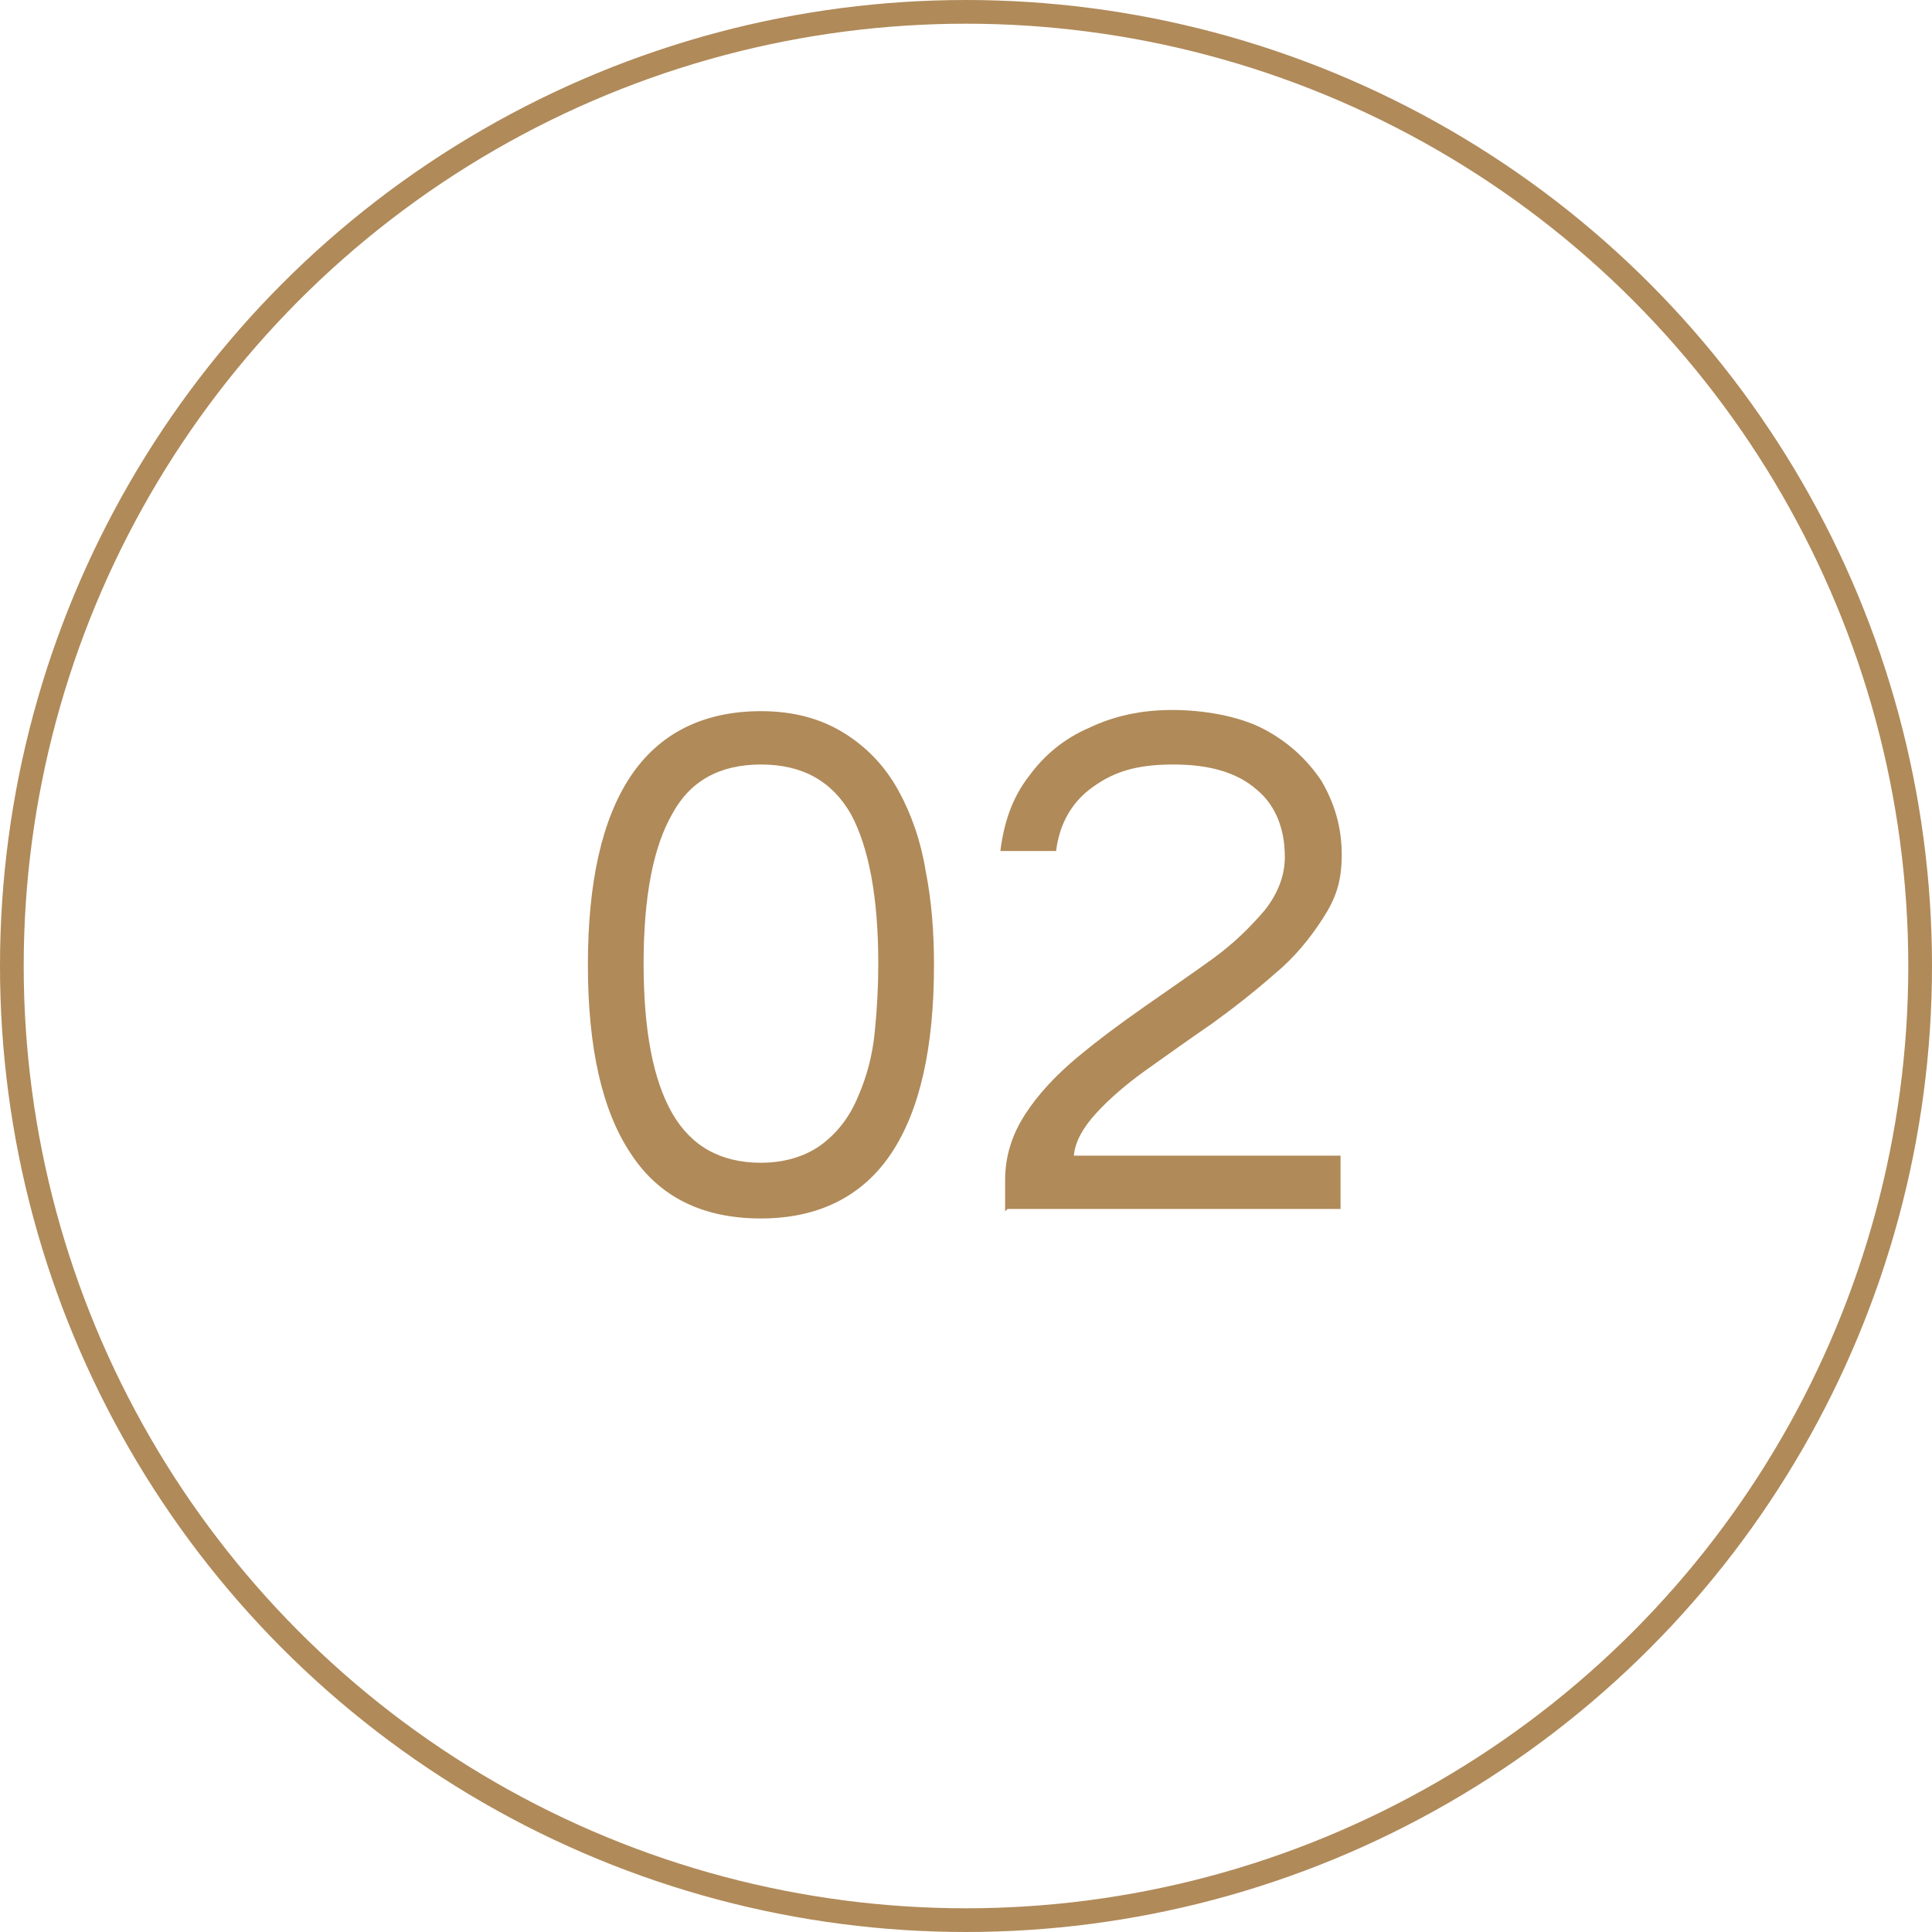 <svg xmlns="http://www.w3.org/2000/svg" id="Layer_1" viewBox="0 0 163 163"><defs><style>      .st0 {        fill: none;        stroke: #b08a59;        stroke-linecap: round;        stroke-linejoin: round;        stroke-width: 2px;      }      .st1 {        fill: #b08a59;      }    </style></defs><circle class="st0" cx="81.5" cy="81.5" r="80.5"></circle><g><path class="st1" d="M64.2,102.8c-4.9,0-8.6-1.8-11-5.5-2.4-3.6-3.6-8.9-3.6-15.9s1.2-12.3,3.6-15.9c2.4-3.6,6.1-5.5,11-5.5,2.9,0,5.2.7,7.1,1.9,1.9,1.2,3.4,2.8,4.5,4.8,1.1,2,1.9,4.3,2.3,6.8.5,2.5.7,5.2.7,7.9,0,7-1.2,12.3-3.6,15.9-2.4,3.6-6.1,5.5-11,5.5ZM64.2,98.1c2.1,0,3.9-.6,5.2-1.6,1.3-1,2.3-2.3,3-4,.7-1.6,1.2-3.4,1.4-5.4.2-2,.3-3.9.3-5.8,0-5.6-.8-9.8-2.3-12.6-1.6-2.8-4.1-4.2-7.6-4.2s-6,1.4-7.5,4.2c-1.6,2.8-2.4,7-2.4,12.6s.8,9.8,2.4,12.6c1.6,2.8,4.1,4.2,7.5,4.2Z"></path><path class="st1" d="M84.8,102.2v-2.6c0-2.1.6-3.9,1.7-5.6s2.6-3.3,4.4-4.8c1.8-1.5,3.7-2.9,5.7-4.3,2-1.4,3.9-2.7,5.7-4,1.8-1.3,3.2-2.7,4.4-4.1,1.1-1.4,1.7-2.9,1.7-4.5,0-2.4-.8-4.4-2.4-5.7-1.6-1.4-3.9-2.1-7-2.1s-5,.6-6.8,1.9c-1.7,1.2-2.8,3-3.1,5.4h-4.7c.3-2.4,1-4.5,2.4-6.3,1.3-1.8,3-3.2,5.1-4.1,2.1-1,4.4-1.5,7-1.5s5.6.5,7.7,1.6c2.1,1.1,3.7,2.6,4.9,4.4,1.1,1.9,1.7,3.9,1.7,6.2s-.5,3.7-1.6,5.4c-1.1,1.7-2.4,3.3-4.1,4.7-1.7,1.5-3.5,2.9-5.3,4.2-1.9,1.3-3.7,2.6-5.4,3.8-1.7,1.2-3.2,2.5-4.3,3.7-1.1,1.2-1.8,2.4-1.9,3.6h22.5v4.5h-28.1Z"></path></g></svg>